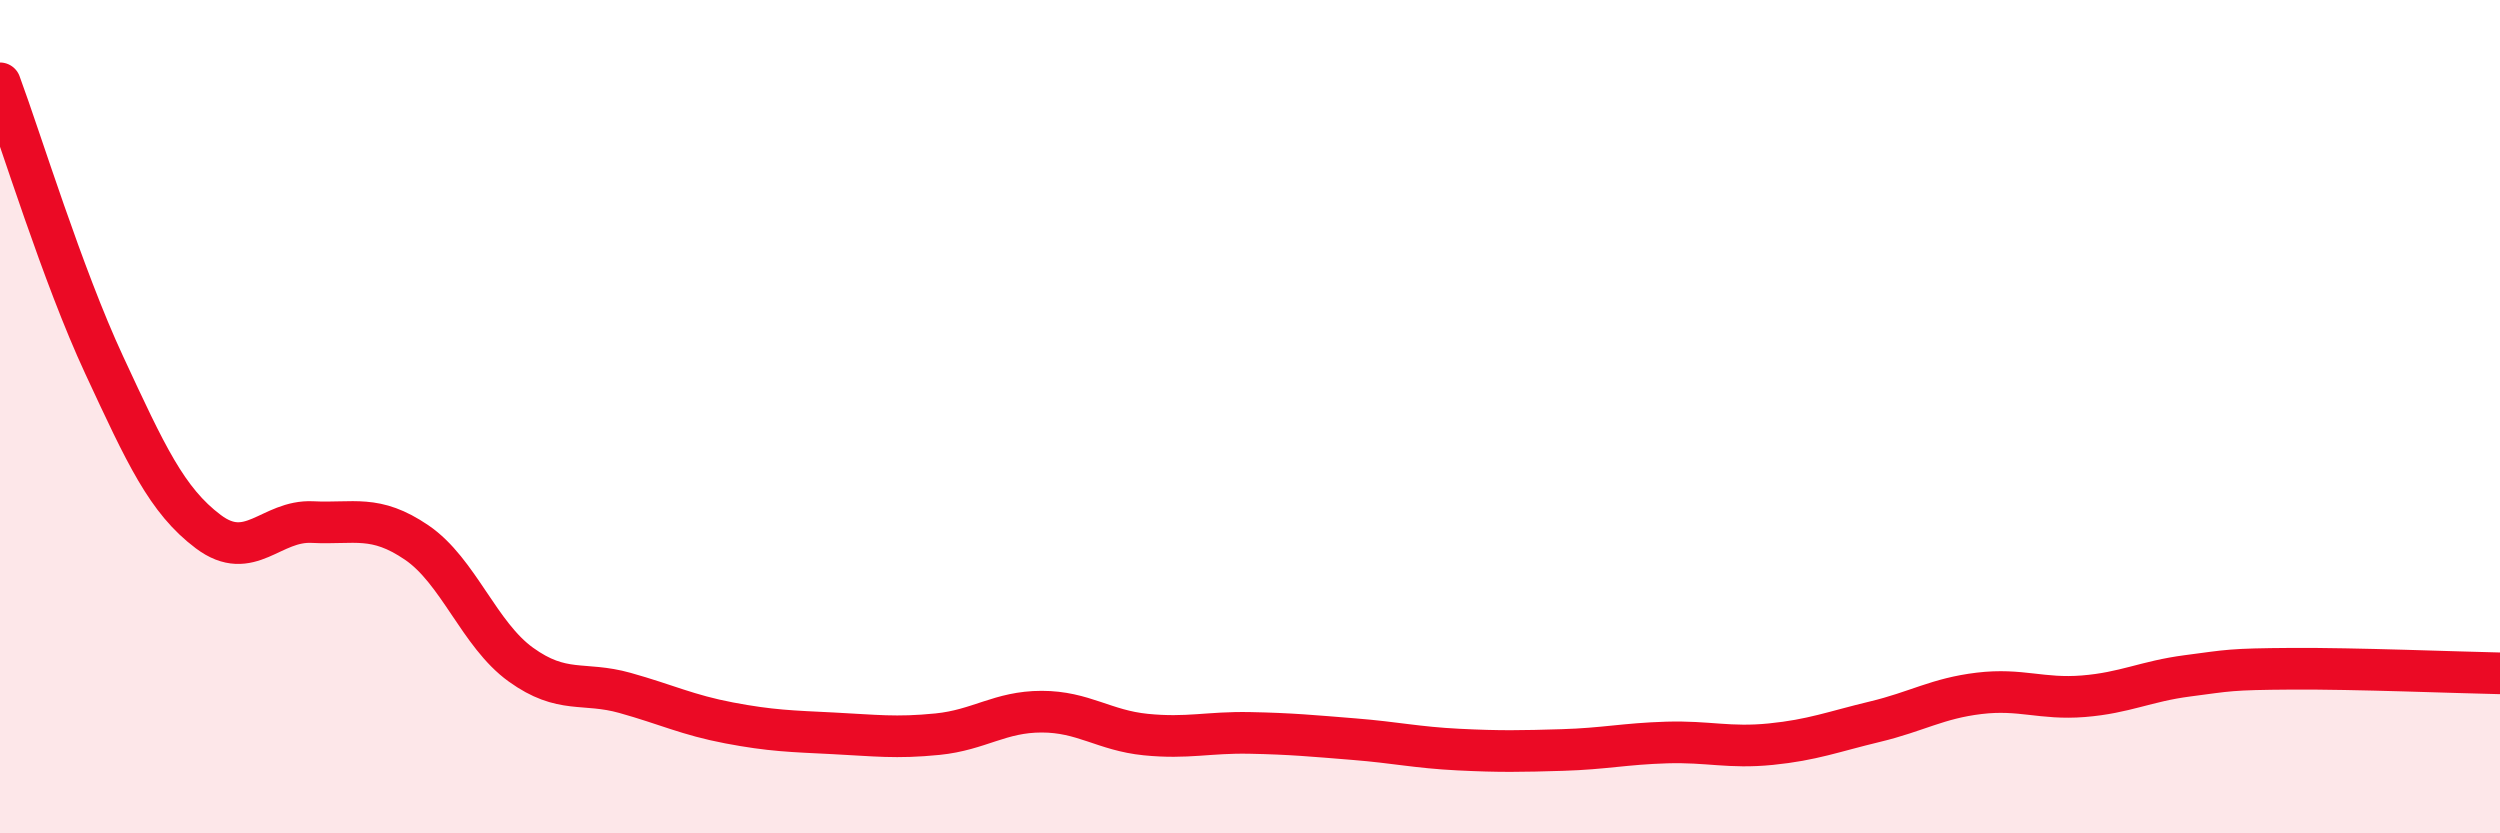 
    <svg width="60" height="20" viewBox="0 0 60 20" xmlns="http://www.w3.org/2000/svg">
      <path
        d="M 0,2 C 0.5,3.35 1.5,6.61 2.5,8.76 C 3.5,10.91 4,12.01 5,12.76 C 6,13.51 6.5,12.48 7.5,12.53 C 8.5,12.58 9,12.34 10,13.02 C 11,13.7 11.5,15.23 12.5,15.95 C 13.5,16.67 14,16.35 15,16.63 C 16,16.91 16.5,17.16 17.5,17.35 C 18.5,17.54 19,17.55 20,17.6 C 21,17.65 21.5,17.72 22.5,17.62 C 23.5,17.52 24,17.08 25,17.08 C 26,17.08 26.5,17.53 27.5,17.63 C 28.5,17.73 29,17.57 30,17.59 C 31,17.61 31.5,17.66 32.5,17.74 C 33.5,17.82 34,17.94 35,17.99 C 36,18.04 36.5,18.03 37.5,18 C 38.5,17.97 39,17.85 40,17.82 C 41,17.79 41.5,17.96 42.5,17.86 C 43.5,17.76 44,17.56 45,17.32 C 46,17.08 46.5,16.76 47.5,16.64 C 48.5,16.52 49,16.79 50,16.71 C 51,16.63 51.5,16.35 52.5,16.22 C 53.5,16.09 53.5,16.06 55,16.05 C 56.5,16.04 59,16.14 60,16.16L60 20L0 20Z"
        fill="#EB0A25"
        opacity="0.1"
        stroke-linecap="round"
        stroke-linejoin="round"
      />
      <path
        d="M 0,2 C 0.5,3.35 1.5,6.61 2.5,8.76 C 3.5,10.91 4,12.01 5,12.76 C 6,13.51 6.5,12.48 7.5,12.53 C 8.5,12.58 9,12.34 10,13.02 C 11,13.7 11.5,15.23 12.5,15.95 C 13.5,16.67 14,16.35 15,16.63 C 16,16.91 16.5,17.16 17.5,17.35 C 18.5,17.54 19,17.55 20,17.6 C 21,17.65 21.5,17.72 22.5,17.62 C 23.5,17.52 24,17.08 25,17.08 C 26,17.08 26.5,17.53 27.5,17.63 C 28.5,17.73 29,17.57 30,17.59 C 31,17.61 31.5,17.66 32.5,17.74 C 33.5,17.82 34,17.94 35,17.99 C 36,18.04 36.5,18.03 37.5,18 C 38.5,17.97 39,17.85 40,17.82 C 41,17.79 41.5,17.96 42.5,17.86 C 43.5,17.76 44,17.56 45,17.32 C 46,17.08 46.5,16.76 47.5,16.64 C 48.5,16.52 49,16.79 50,16.71 C 51,16.63 51.5,16.35 52.5,16.22 C 53.5,16.09 53.5,16.06 55,16.05 C 56.5,16.04 59,16.14 60,16.16"
        stroke="#EB0A25"
        stroke-width="1"
        fill="none"
        stroke-linecap="round"
        stroke-linejoin="round"
      />
    </svg>
  